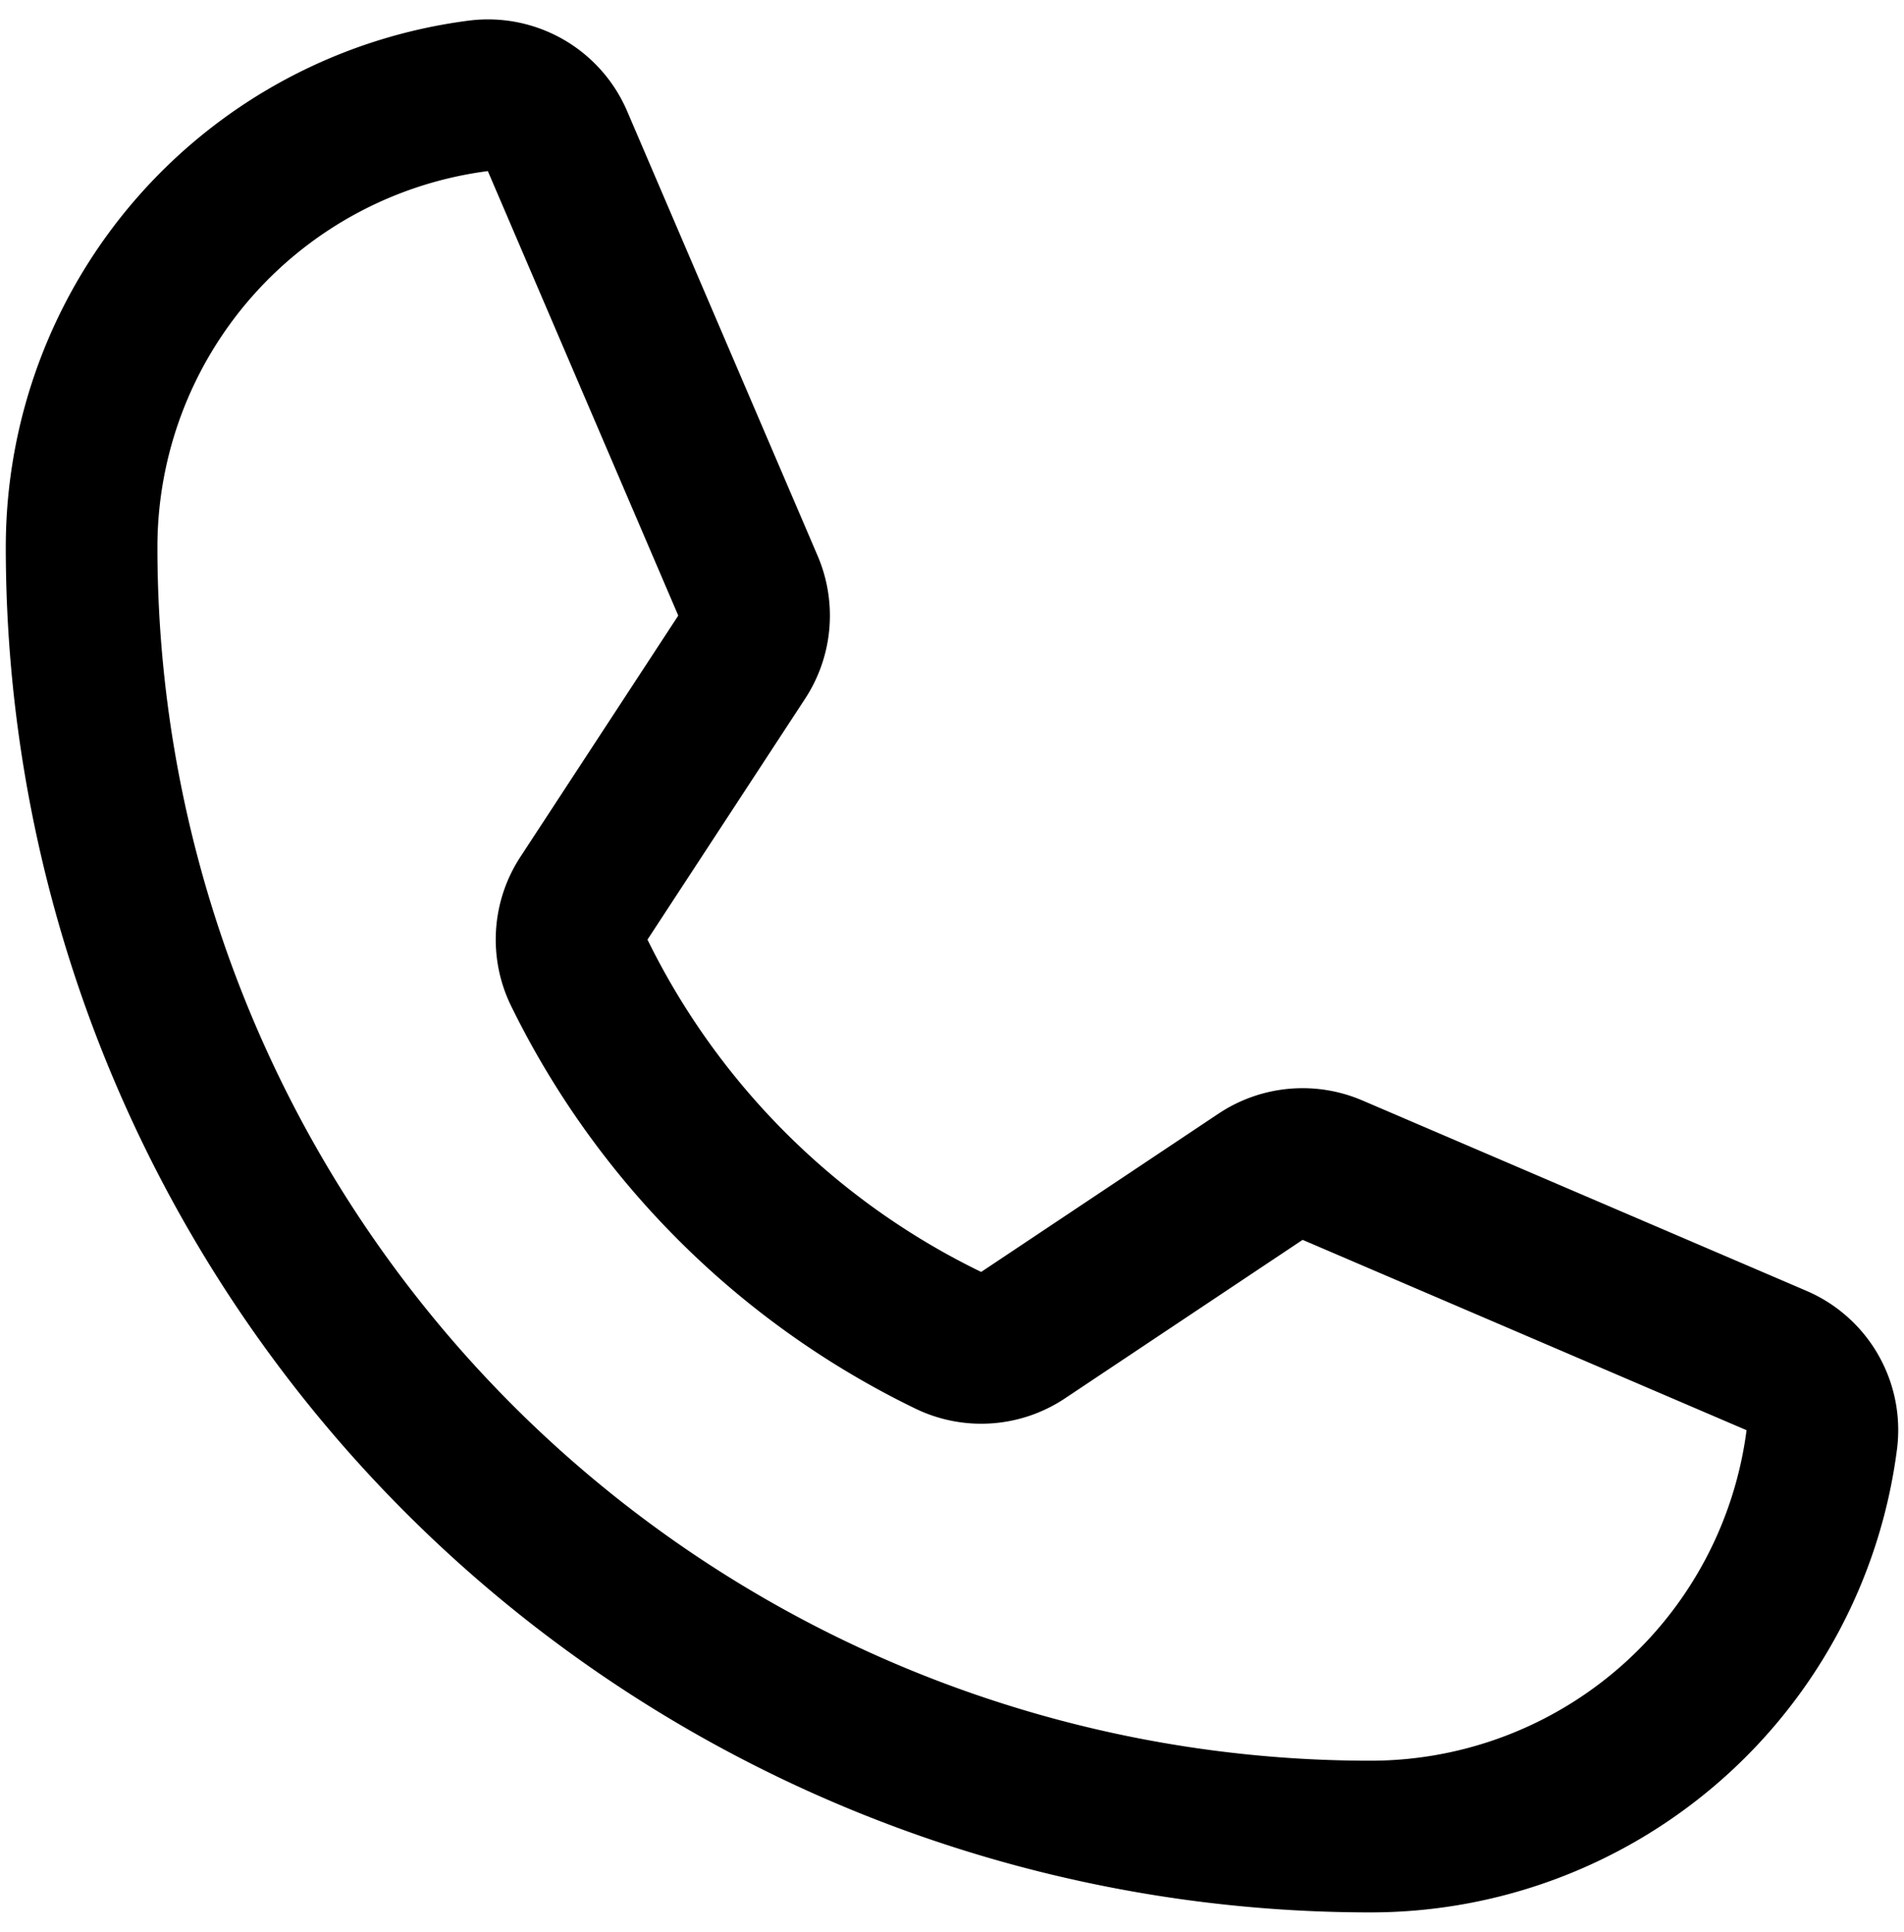 <svg xmlns="http://www.w3.org/2000/svg" width="70" height="71" fill="none" viewBox="0 0 70 71"><path stroke="#000" stroke-linecap="round" stroke-linejoin="round" stroke-width="5.575" d="M21.285 35.728a29.39 29.39 0 0 0 13.607 13.546 2.762 2.762 0 0 0 2.728-.207l8.724-5.817a2.788 2.788 0 0 1 2.644-.243l16.32 6.995a2.778 2.778 0 0 1 1.672 2.89A16.728 16.728 0 0 1 50.388 67.5 47.388 47.388 0 0 1 3 20.112 16.728 16.728 0 0 1 17.608 3.52a2.778 2.778 0 0 1 2.89 1.672l7 16.334a2.788 2.788 0 0 1-.229 2.625l-5.797 8.857a2.762 2.762 0 0 0-.187 2.72v0Z"/></svg>